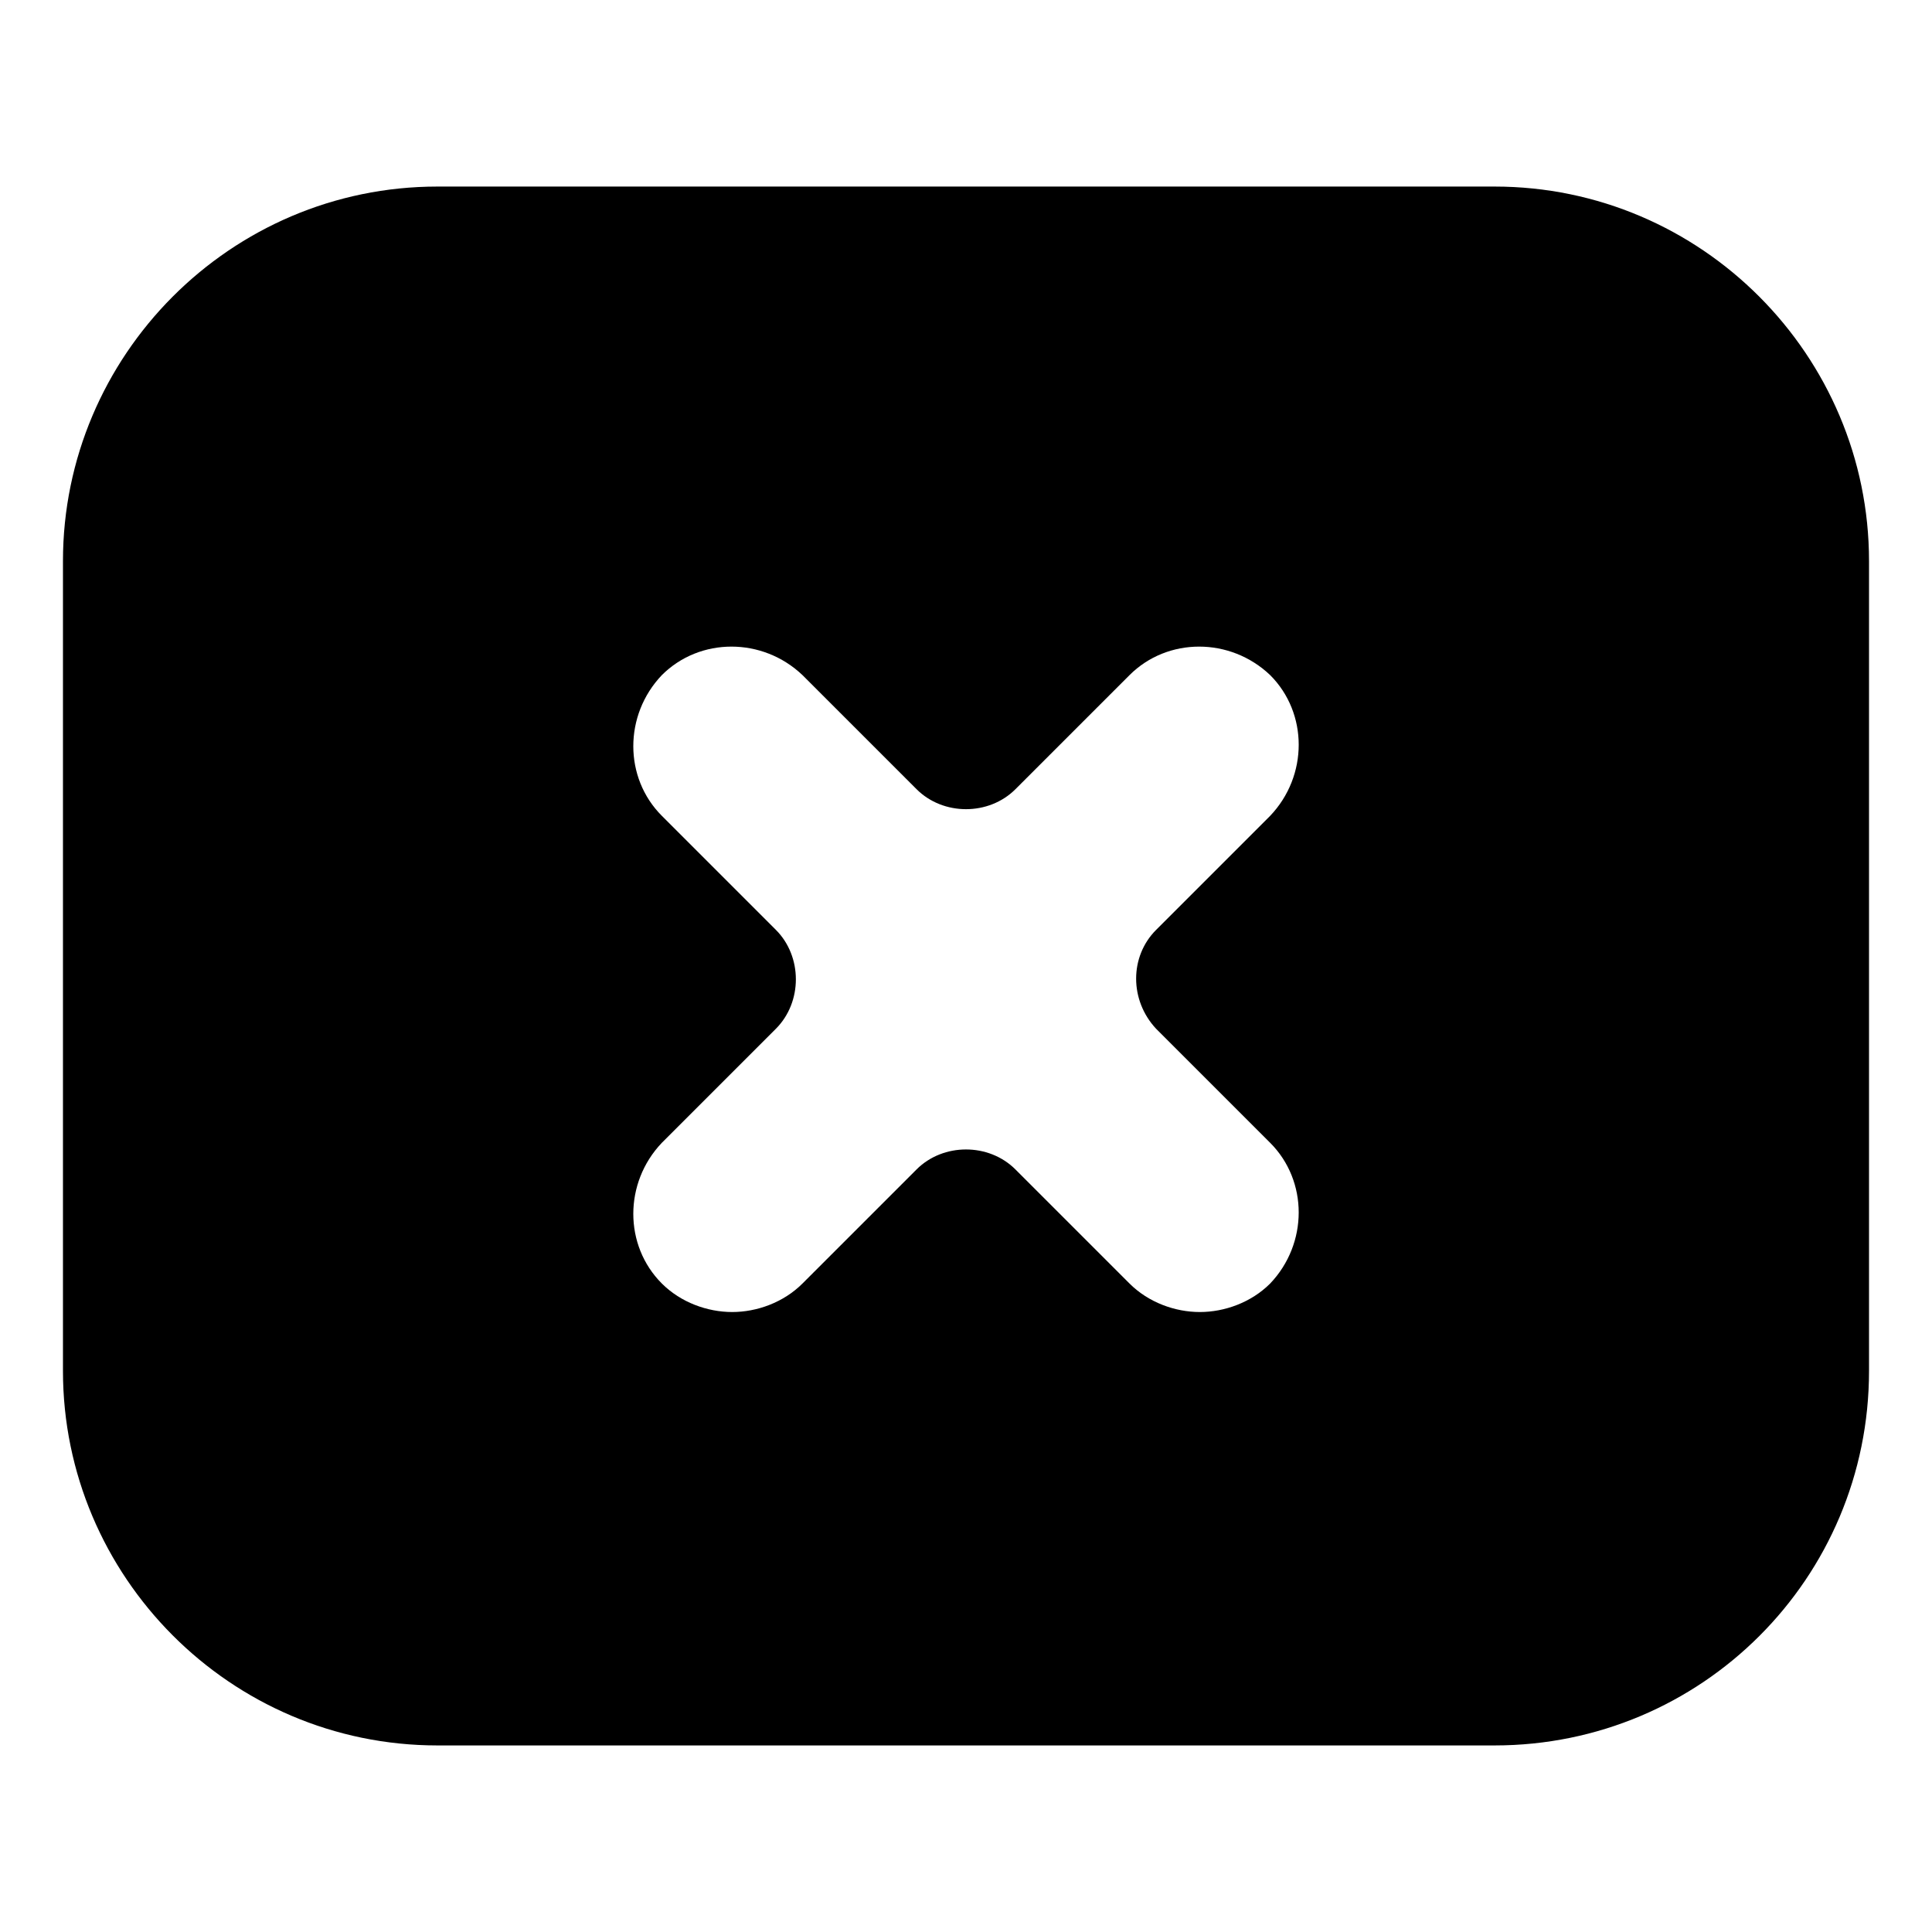 <?xml version="1.0" encoding="UTF-8"?>
<!-- Uploaded to: SVG Repo, www.svgrepo.com, Generator: SVG Repo Mixer Tools -->
<svg fill="#000000" width="800px" height="800px" version="1.1" viewBox="144 144 512 512" xmlns="http://www.w3.org/2000/svg">
 <path d="m540.06 193.44h-280.12c-54.918 0-99.254 44.84-99.254 99.25v214.62c0 54.414 44.336 99.25 99.254 99.25h280.12c54.914 0 99.25-44.336 99.25-99.25v-214.62c0-54.41-44.336-99.25-99.25-99.25zm-89.68 223.19 30.23 30.23c10.078 10.078 10.078 26.703 0 37.281-5.039 5.039-12.09 7.559-18.641 7.559s-13.602-2.519-18.641-7.559l-30.23-30.23c-7.055-7.055-19.145-7.055-26.199 0l-30.23 30.23c-5.039 5.039-12.09 7.559-18.641 7.559-6.547-0.004-13.602-2.523-18.637-7.562-10.078-10.078-10.078-26.703 0-37.281l30.23-30.23c7.055-7.055 7.055-19.145 0-26.199l-30.23-30.23c-10.078-10.078-10.078-26.703 0-37.281 10.078-10.078 26.703-10.078 37.281 0l30.23 30.23c7.055 7.055 19.145 7.055 26.199 0l30.23-30.23c10.078-10.078 26.703-10.078 37.281 0 10.078 10.078 10.078 26.703 0 37.281l-30.23 30.23c-7.059 7.059-7.059 18.645-0.004 26.203z"/>
</svg>
